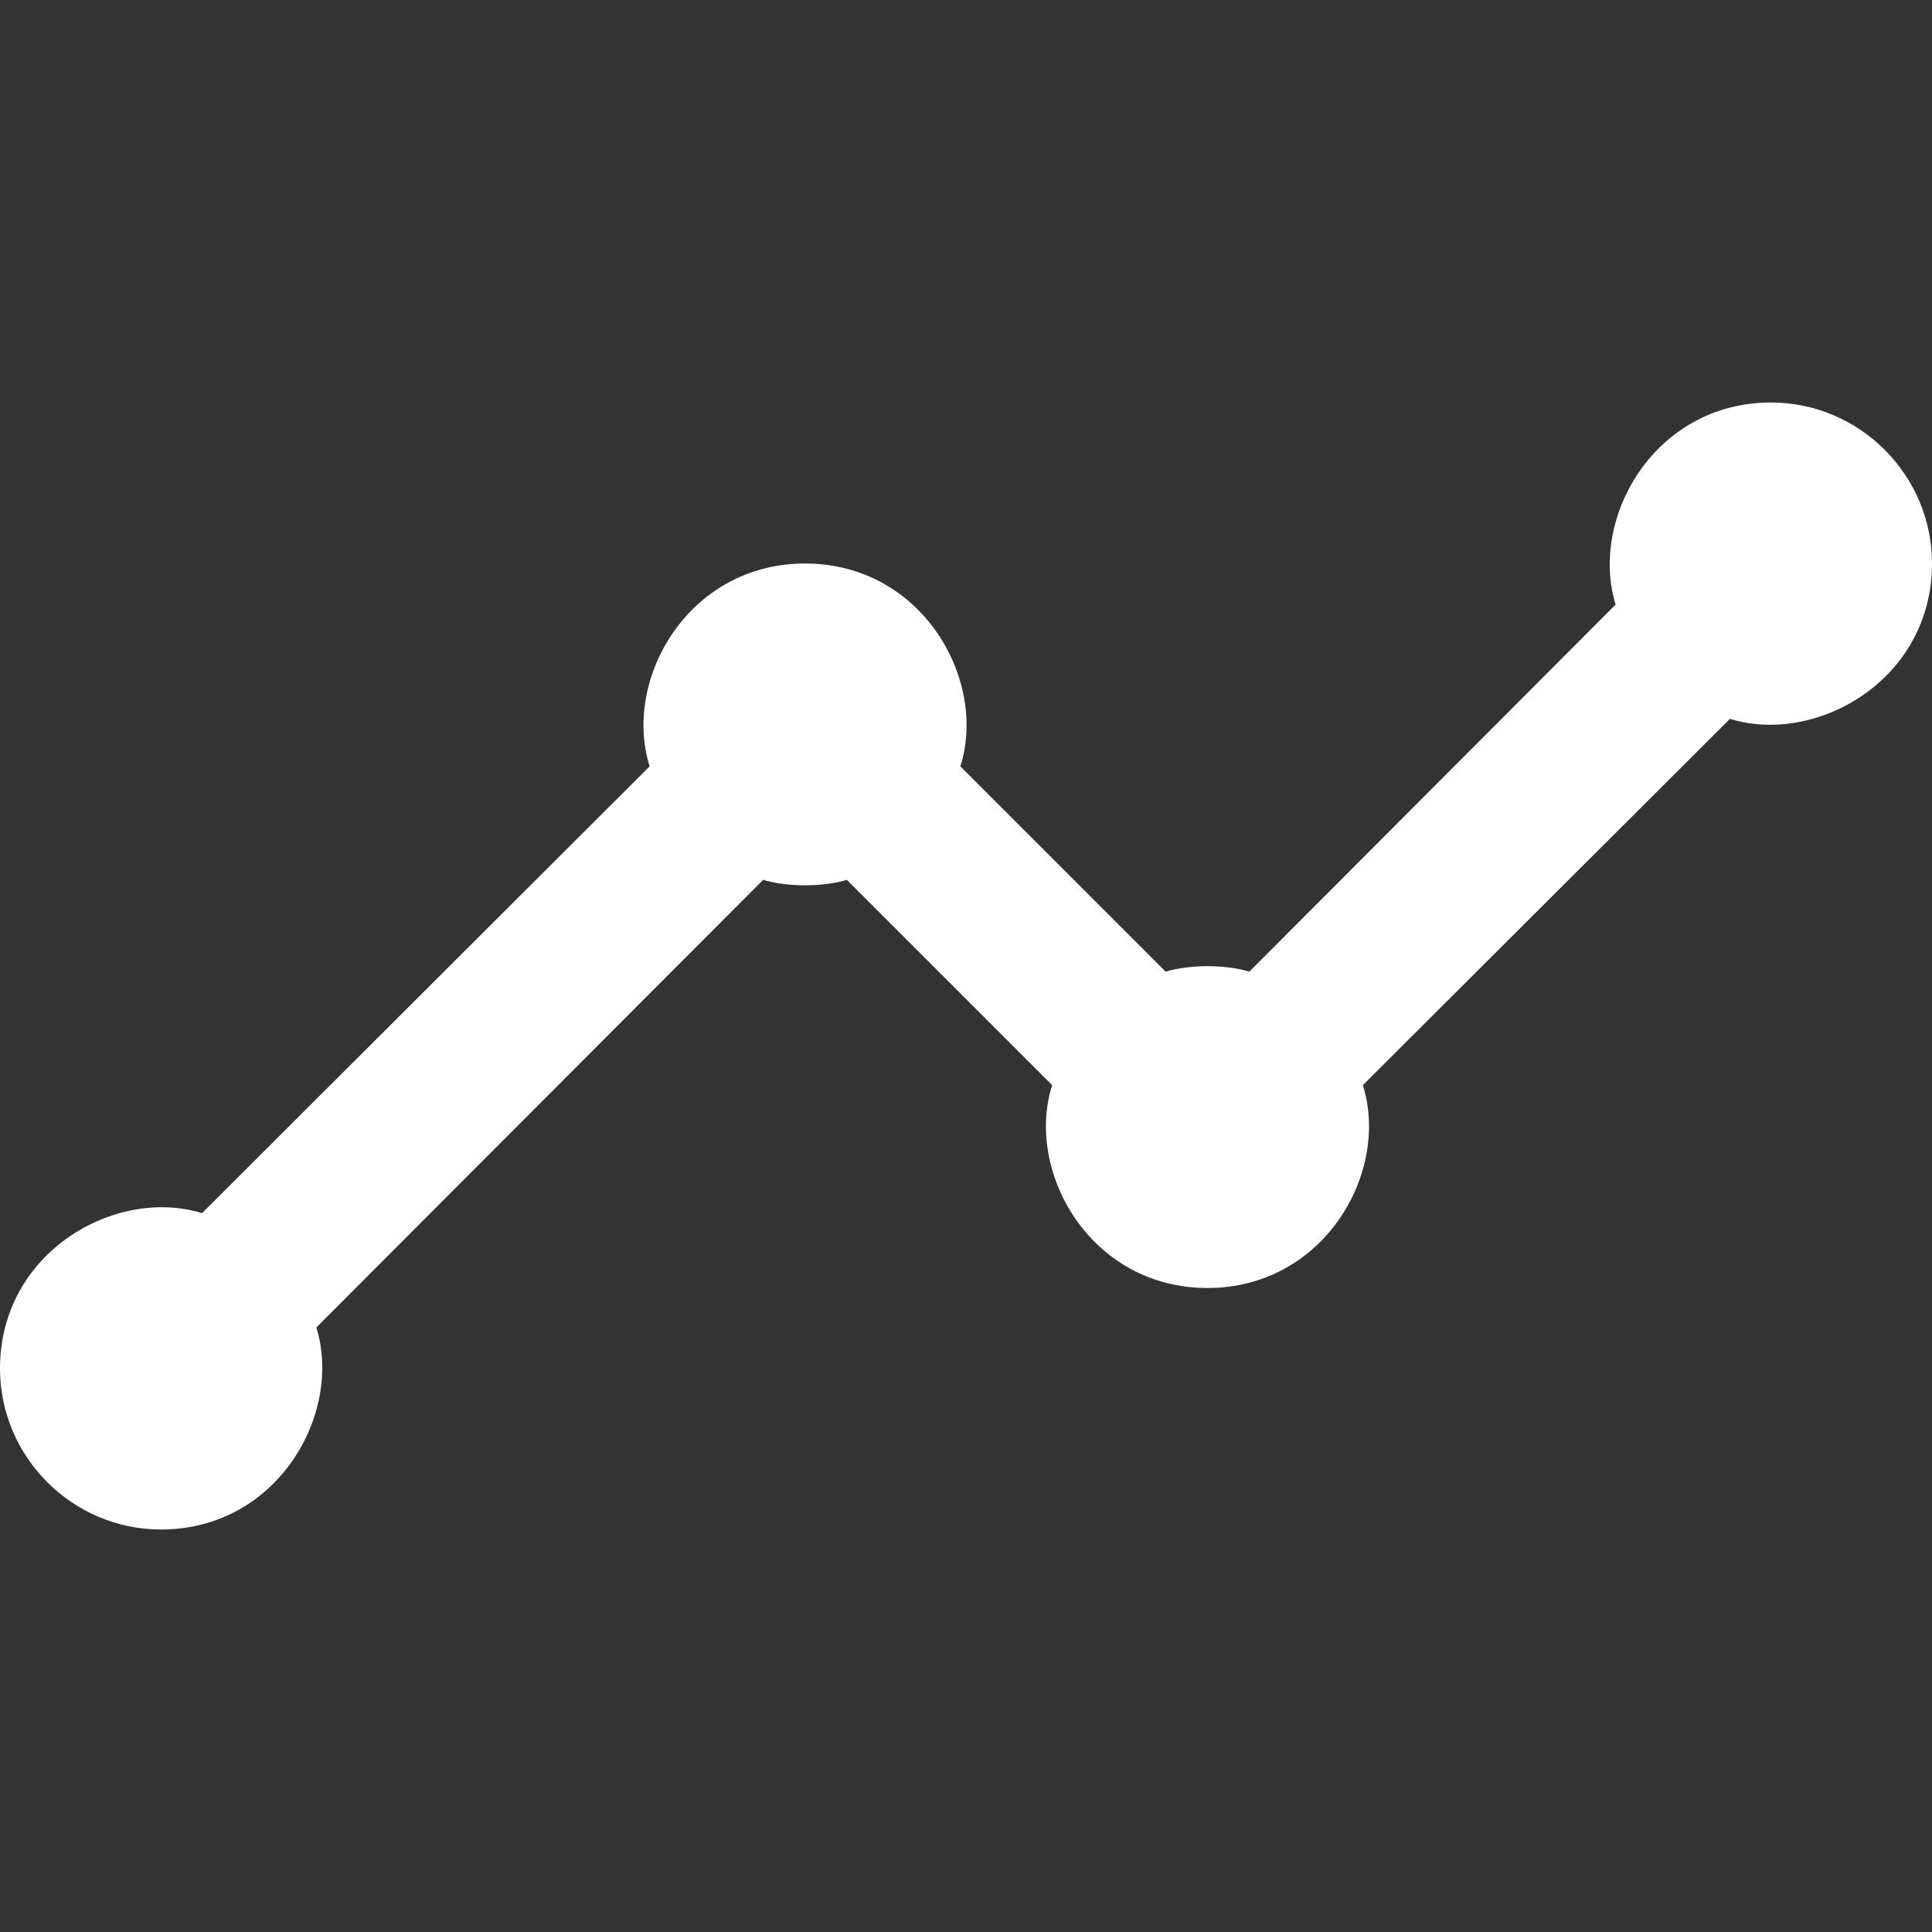 <?xml version="1.0" encoding="UTF-8"?> <svg xmlns="http://www.w3.org/2000/svg" width="24" height="24" viewBox="0 0 24 24"><rect x="0" y="0" width="24" height="24" fill="#333333" stroke="none"/><g fill="none" fill-rule="evenodd"><g><g><g><g><path d="M0 0H24V24H0z" transform="translate(-774, -758) translate(738, 722) translate(36, 36)"></path><path d="M0 0H24V24H0z" transform="translate(-774, -758) translate(738, 722) translate(36, 36)"></path></g><g fill="#FFF" fill-rule="nonzero"><path d="M22 0c-1.45 0-2.26 1.44-1.93 2.51l-4.55 4.56c-.3-.09-.74-.09-1.04 0l-2.55-2.55C12.27 3.45 11.46 2 10 2 8.55 2 7.73 3.44 8.07 4.52l-5.56 5.55C1.44 9.74 0 10.55 0 12c0 1.1.9 2 2 2 1.45 0 2.26-1.44 1.93-2.51l5.55-5.56c.3.09.74.09 1.04 0l2.55 2.55C12.73 9.55 13.54 11 15 11c1.45 0 2.27-1.44 1.93-2.52l4.56-4.55C22.56 4.26 24 3.45 24 2c0-1.1-.9-2-2-2z" transform="translate(-774, -758) translate(738, 722) translate(36, 36) translate(0, 5)"></path></g></g></g></g></g></svg> 